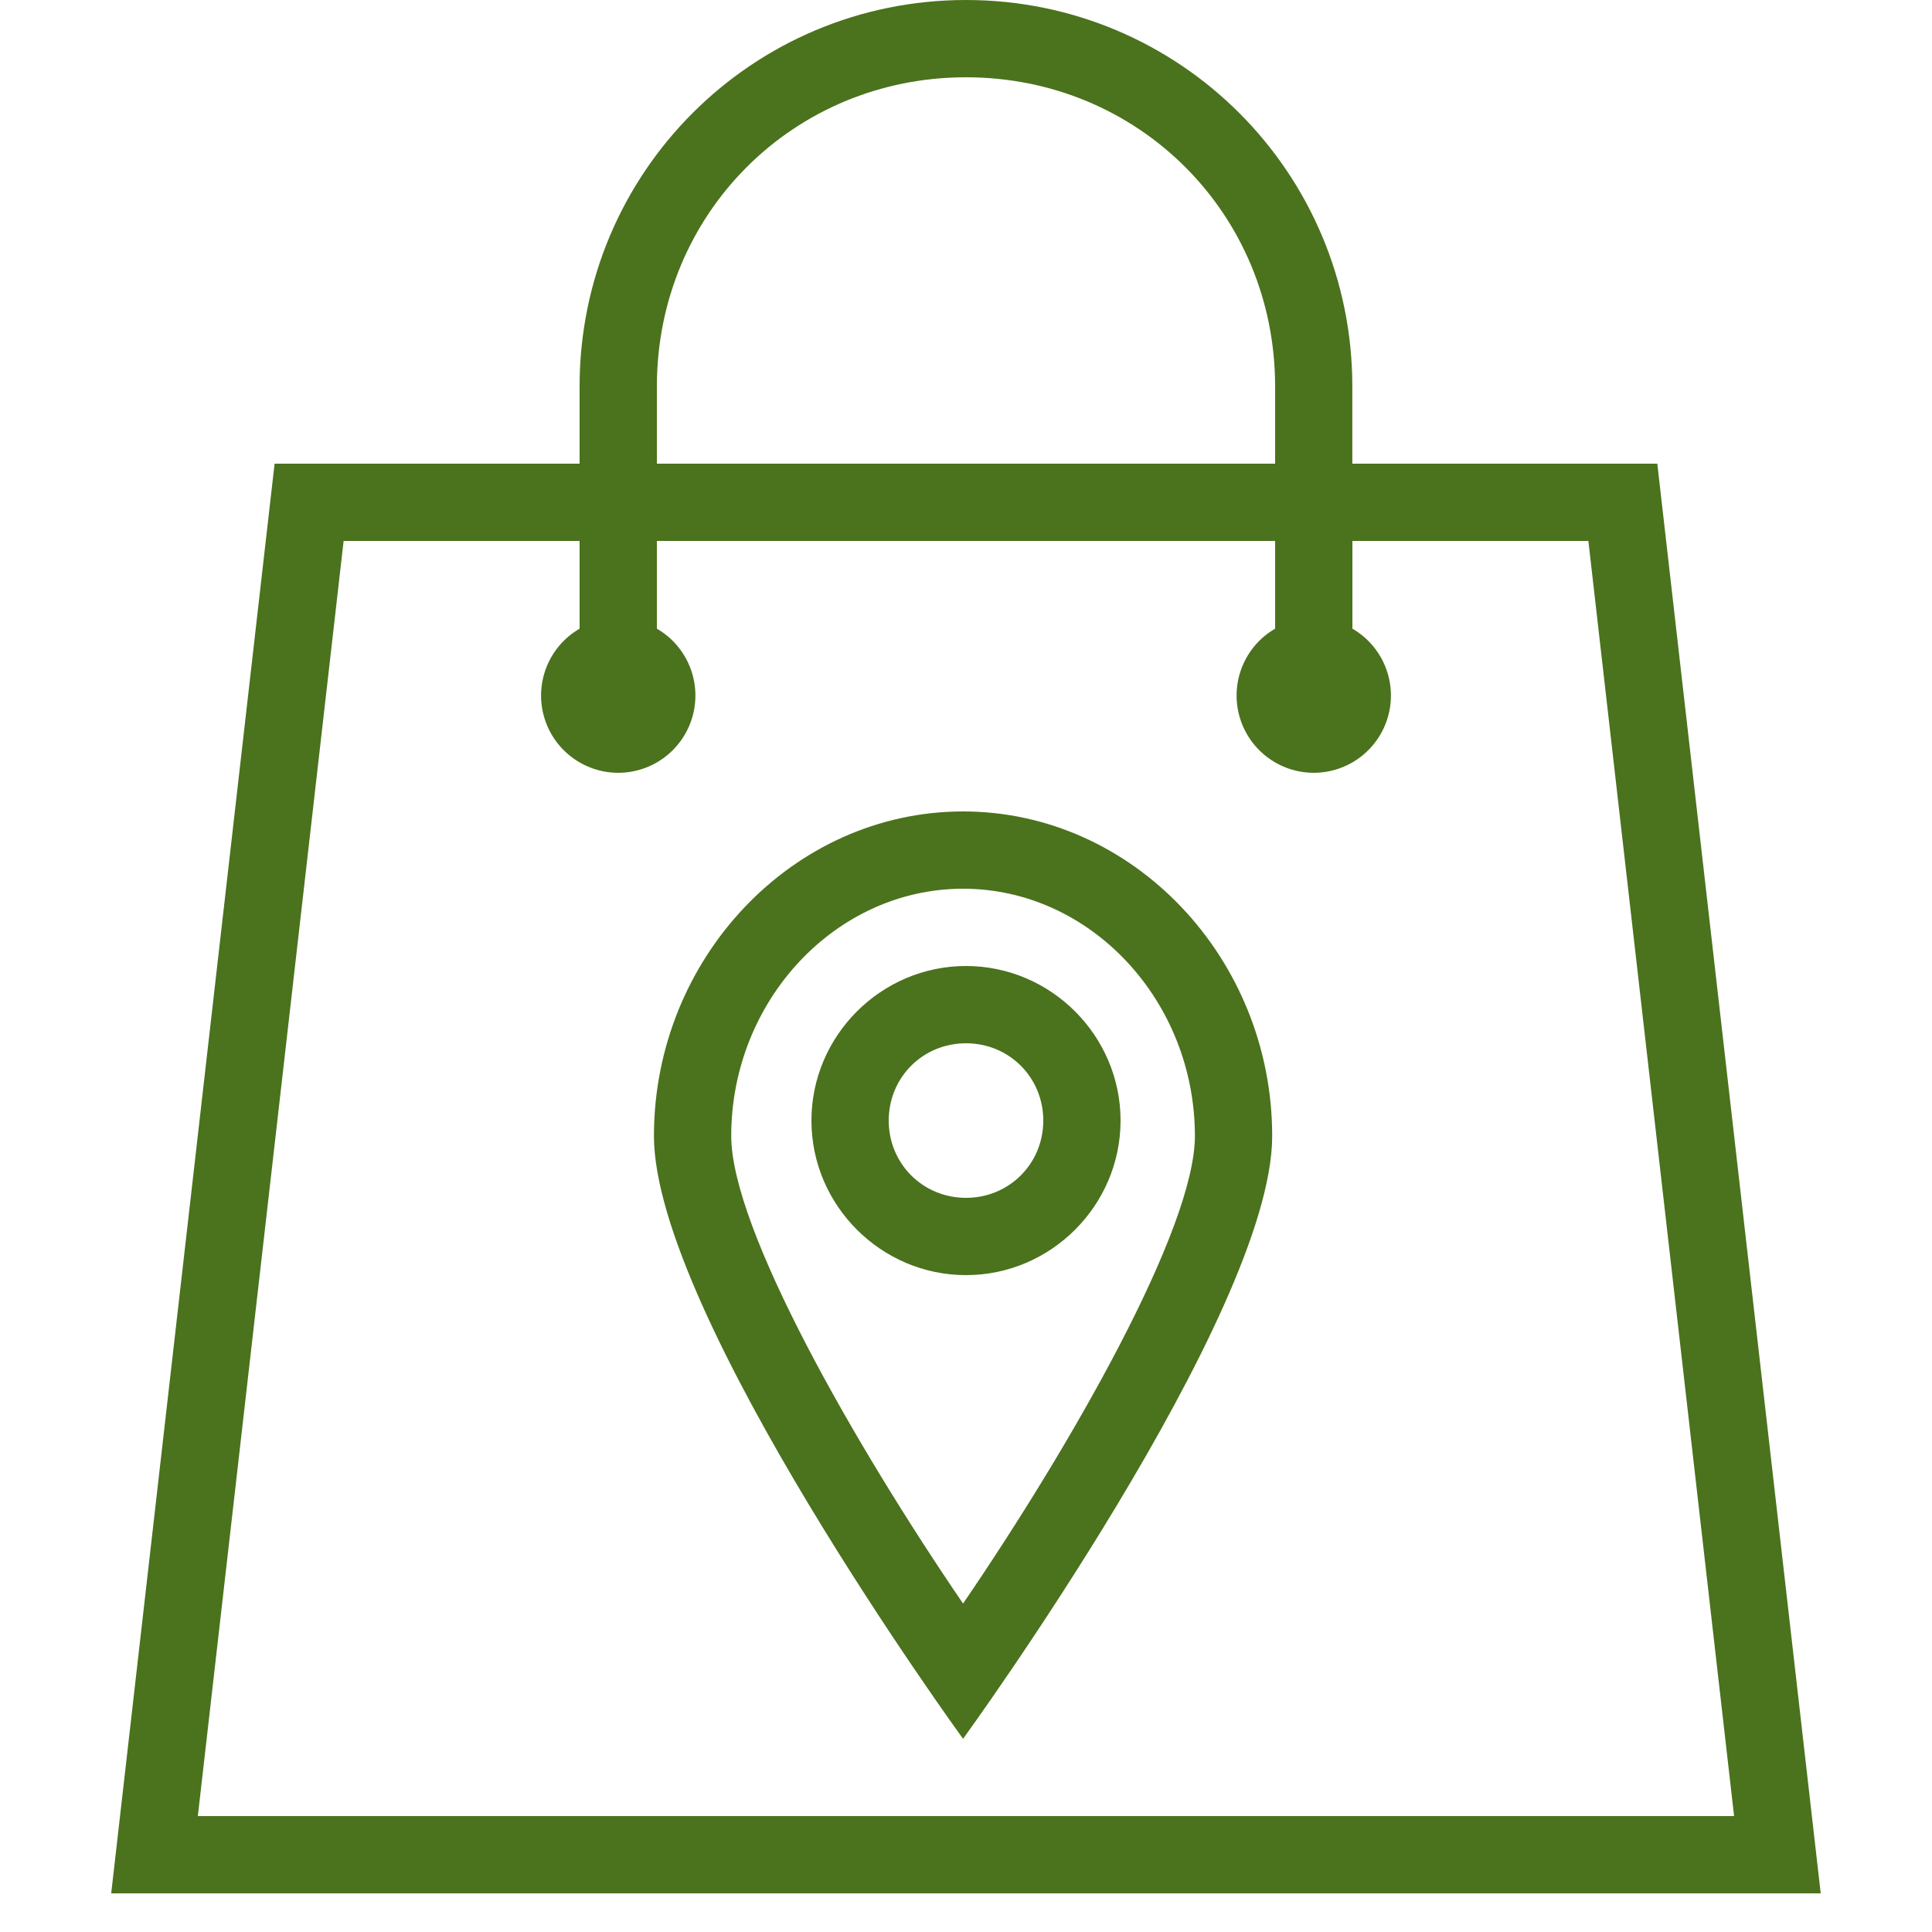 <svg xmlns="http://www.w3.org/2000/svg" xmlns:xlink="http://www.w3.org/1999/xlink" viewBox="0,0,256,256" width="50px" height="50px" fill-rule="nonzero"><g fill="#4b721d" fill-rule="nonzero" stroke="none" stroke-width="1" stroke-linecap="butt" stroke-linejoin="miter" stroke-miterlimit="10" stroke-dasharray="" stroke-dashoffset="0" font-family="none" font-weight="none" font-size="none" text-anchor="none" style="mix-blend-mode: normal"><g transform="scale(5.12,5.12)"><path d="M25,0c-5.533,0 -10,4.467 -10,10v2h-7.893l-0.102,0.887l-4.127,36.113h44.242l-4.229,-37h-7.893v-2c0,-5.533 -4.467,-10 -10,-10zM25,2c4.467,0 8,3.533 8,8v2h-16v-2c0,-4.467 3.533,-8 8,-8zM8.893,14h6.107v2.27c-0.782,0.453 -1.163,1.375 -0.929,2.248c0.234,0.873 1.025,1.481 1.929,1.482c0.904,-0.001 1.695,-0.609 1.929,-1.482c0.234,-0.873 -0.147,-1.795 -0.929,-2.248v-2.27h16v2.27c-0.782,0.453 -1.163,1.375 -0.929,2.248c0.234,0.873 1.025,1.481 1.929,1.482c0.904,-0.001 1.695,-0.609 1.929,-1.482c0.234,-0.873 -0.147,-1.795 -0.929,-2.248v-2.27h6.107l3.771,33h-39.758zM24.924,21c-4.4,0 -8,3.8 -8,8.4c0,4.6 8,15.6 8,15.6c0,0 8,-11 8,-15.6c0,-4.6 -3.6,-8.4 -8,-8.4zM24.924,23c3.3,0 6,2.9 6,6.4c0,2.4 -3.2,8 -6,12.1c-2.8,-4.1 -6,-9.7 -6,-12.1c0,-3.5 2.7,-6.4 6,-6.4zM25,25c-2.197,0 -4,1.803 -4,4c0,2.197 1.803,4 4,4c2.197,0 4,-1.803 4,-4c0,-2.197 -1.803,-4 -4,-4zM25,27c1.117,0 2,0.883 2,2c0,1.117 -0.883,2 -2,2c-1.117,0 -2,-0.883 -2,-2c0,-1.117 0.883,-2 2,-2z"></path></g></g></svg>